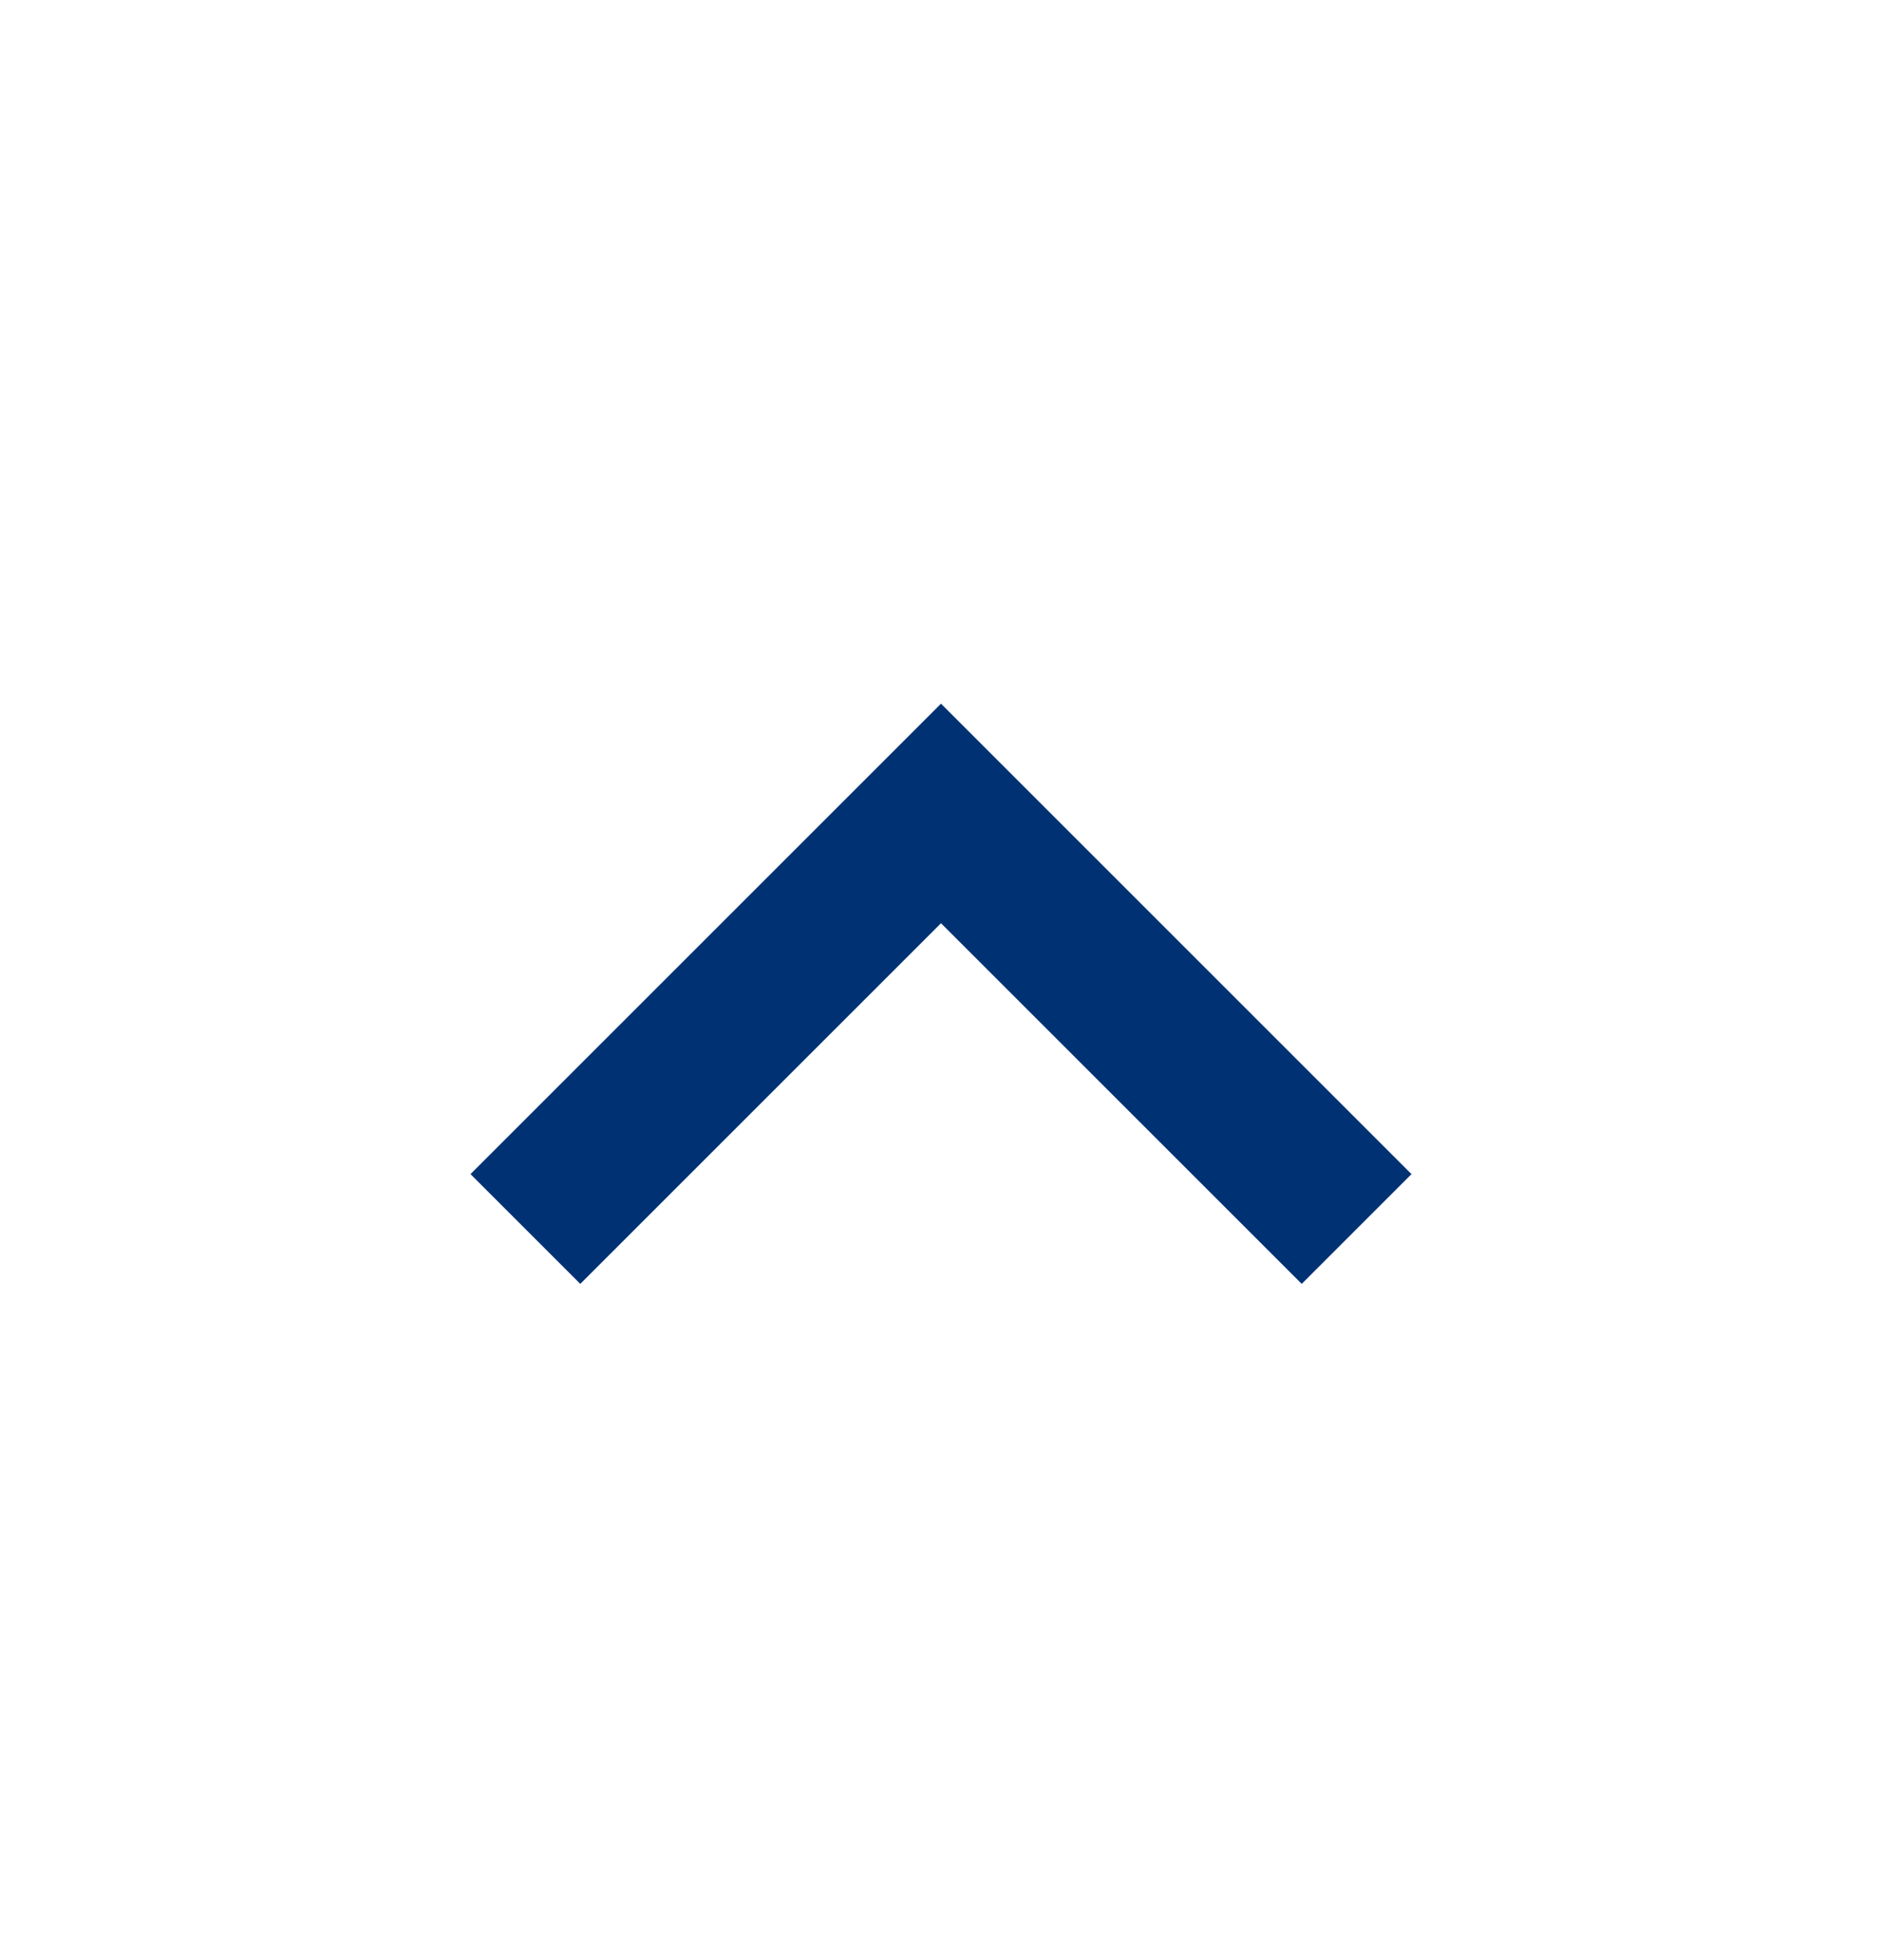 <svg width="24" height="25" viewBox="0 0 24 25" fill="none" xmlns="http://www.w3.org/2000/svg">
<mask id="mask0_2632_27670" style="mask-type:alpha" maskUnits="userSpaceOnUse" x="0" y="0" width="24" height="25">
<rect x="24" y="24.375" width="24" height="24" transform="rotate(-180 24 24.375)" fill="#D9D9D9"/>
</mask>
<g mask="url(#mask0_2632_27670)">
<path d="M12 8.975L18 14.975L16.6 16.375L12 11.775L7.4 16.375L6 14.975L12 8.975Z" fill="#003273"/>
</g>
</svg>
